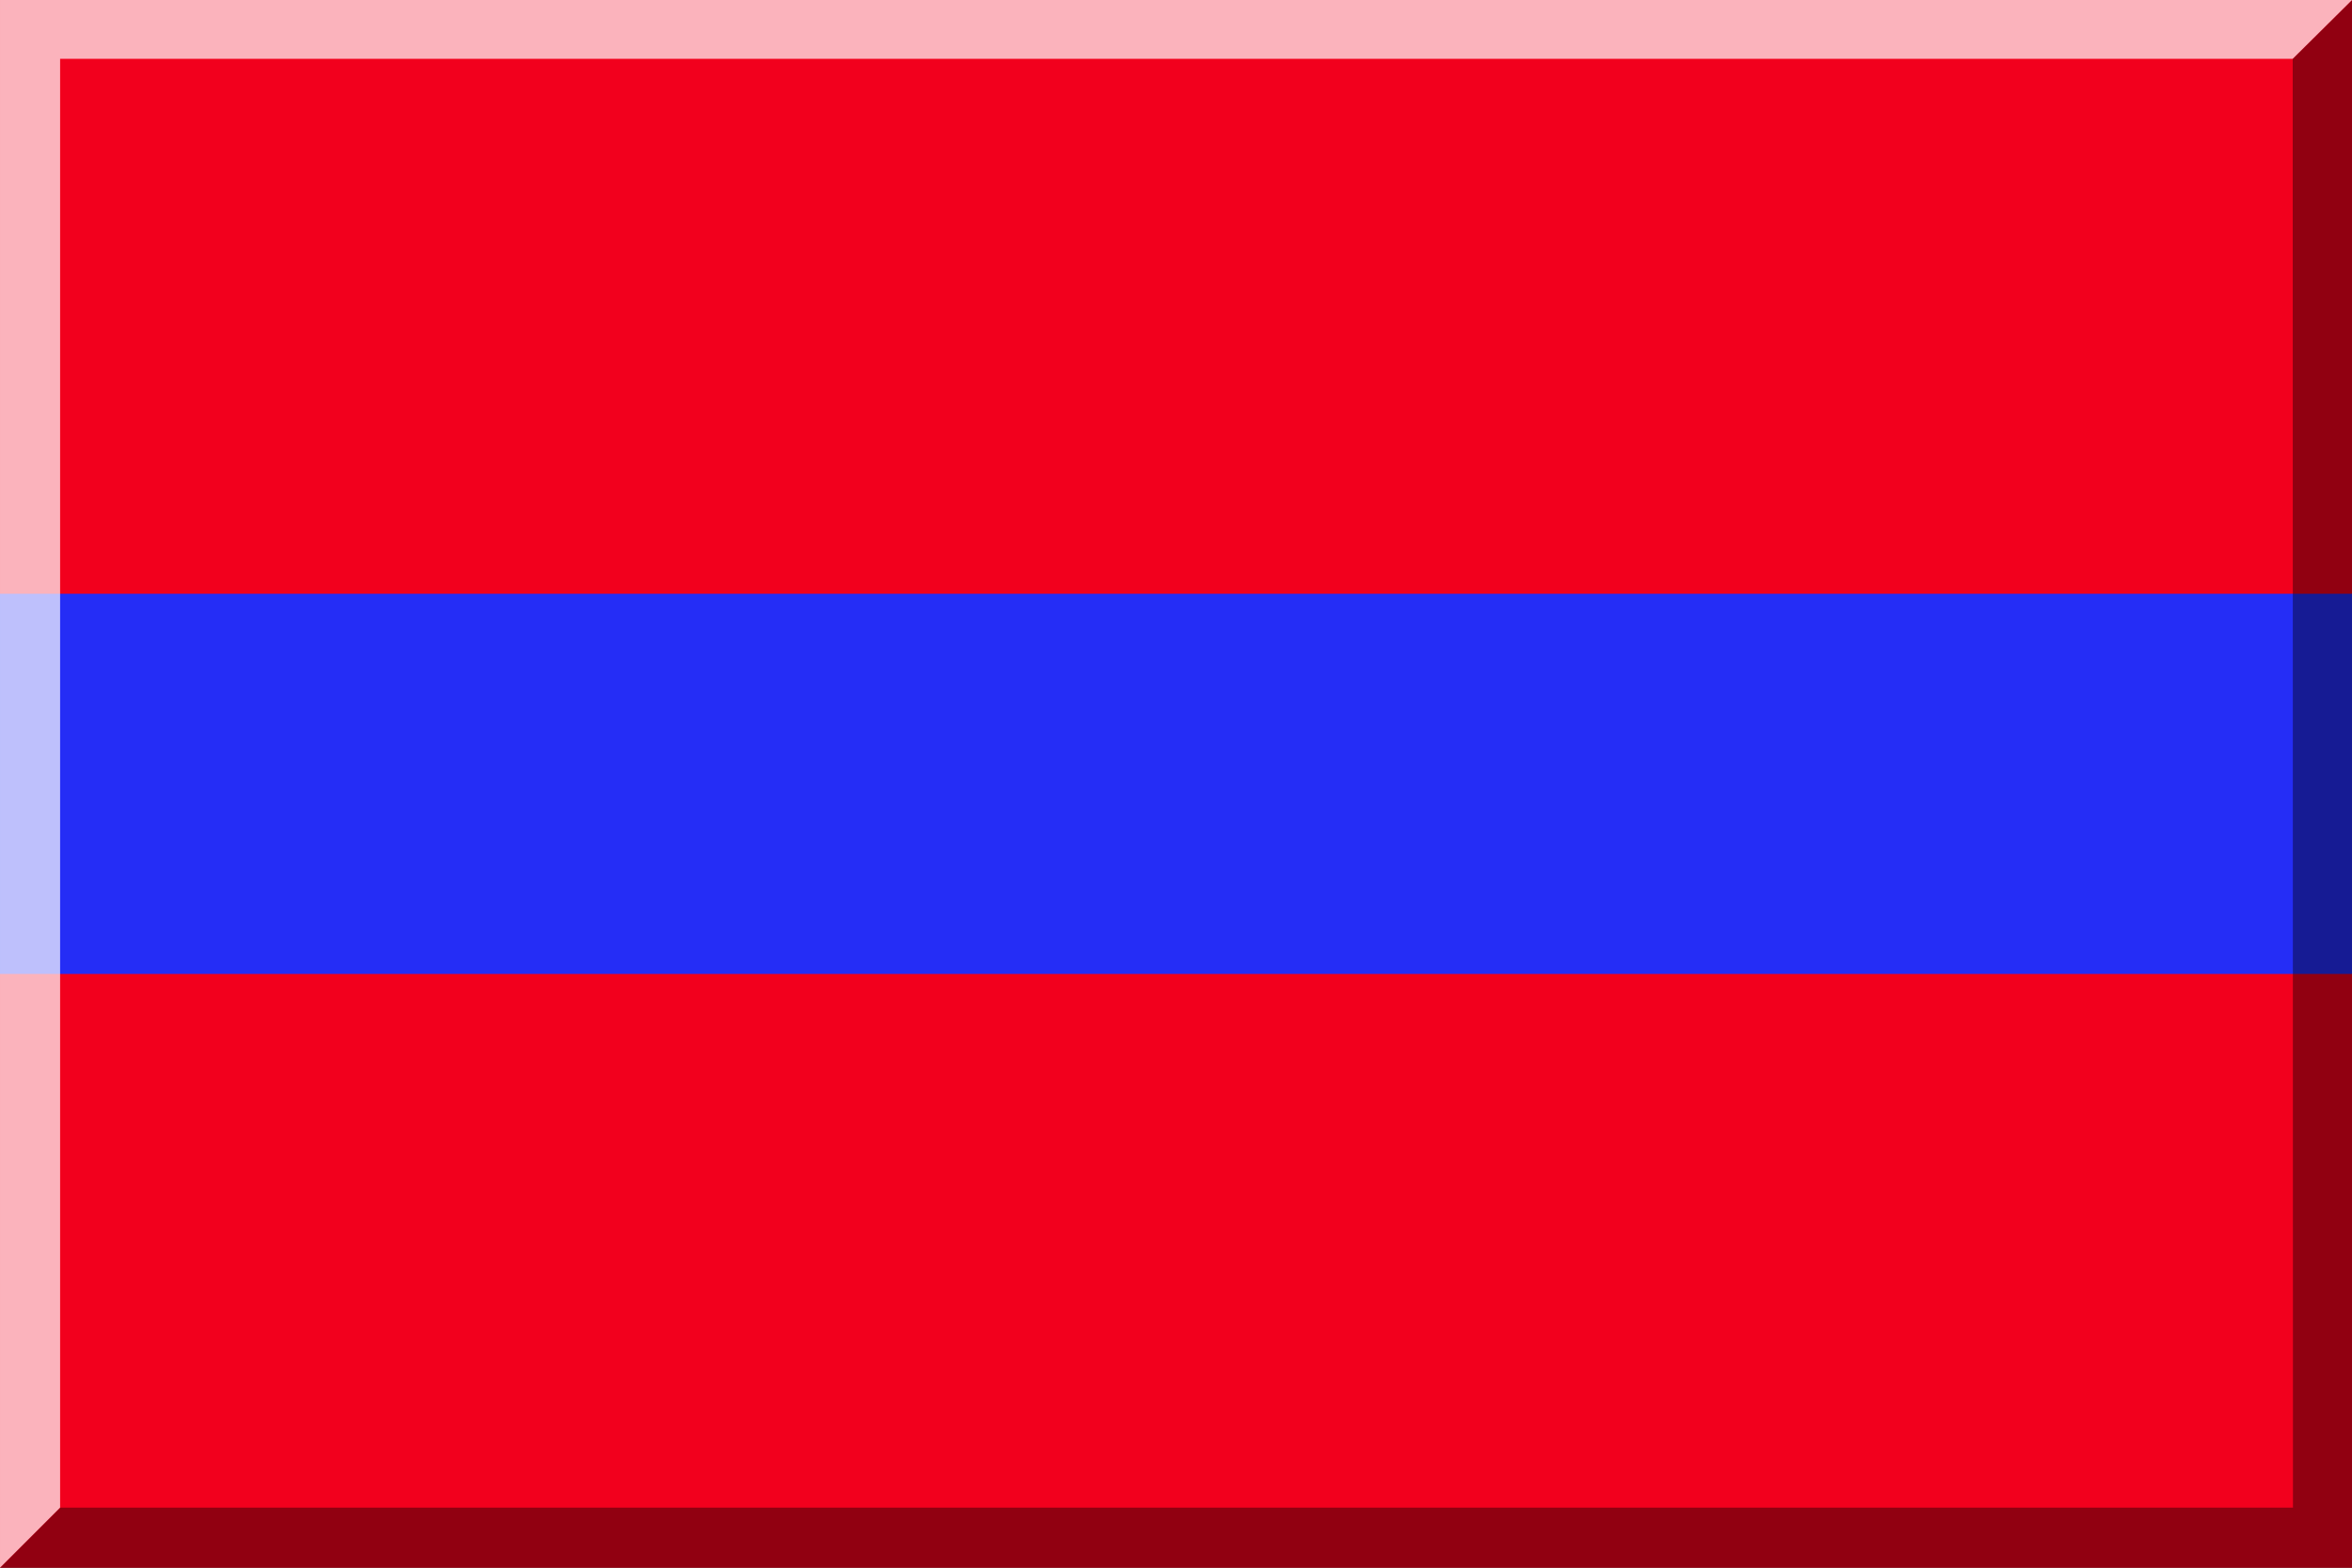 <svg xmlns="http://www.w3.org/2000/svg" width="600" height="400"><rect width="100%" height="100%" fill="#333333" stroke="none"/><path fill="#f2001d" d="M.001.002H600v400H.001z"/><path fill="#252df6" d="M0 151.5h600v97.004H0z"/><path opacity=".4" d="M.001 400.002H600v-400L584.875 15l.063 369.675-569.603-.007z"/><path opacity=".7" fill="#fff" d="M600 .002H.001v400l15.334-15.334V15h569.54z"/></svg>